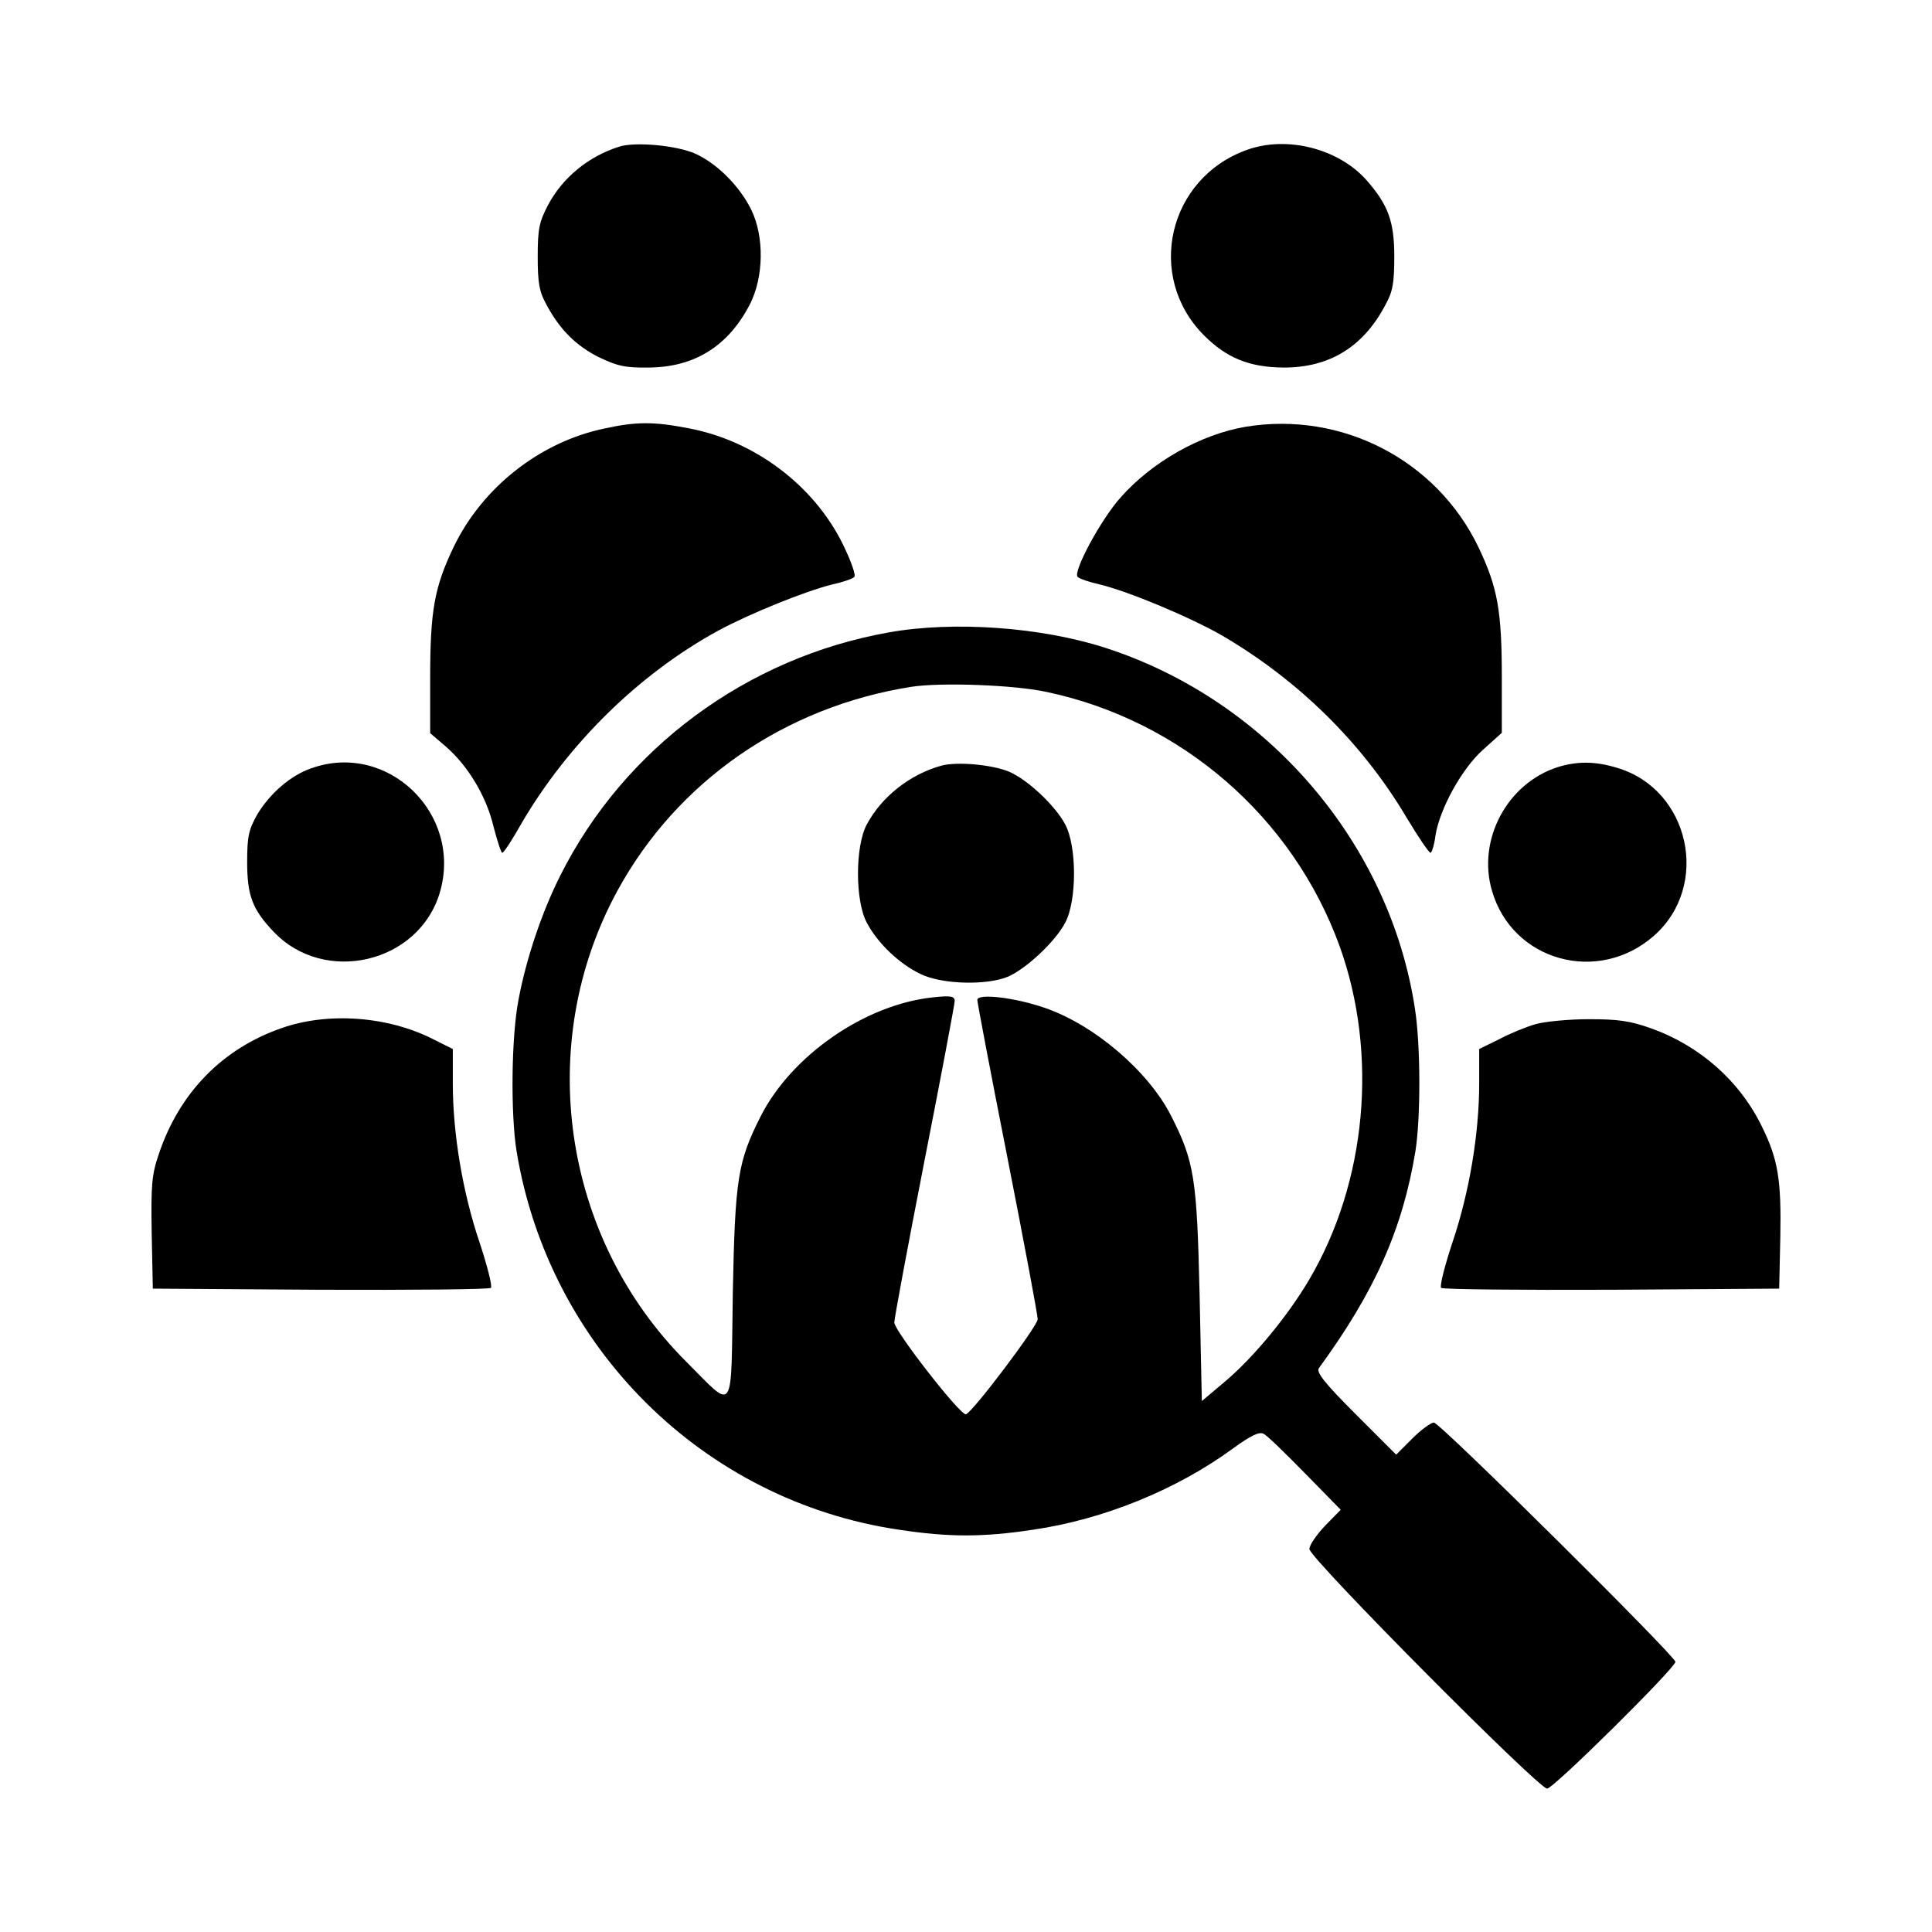 <?xml version="1.0" standalone="no"?>
<!DOCTYPE svg PUBLIC "-//W3C//DTD SVG 20010904//EN"
 "http://www.w3.org/TR/2001/REC-SVG-20010904/DTD/svg10.dtd">
<svg version="1.0" xmlns="http://www.w3.org/2000/svg"
 width="512pt" height="512pt" viewBox="0 0 512 512"
 preserveAspectRatio="xMidYMid meet">

<g transform="translate(0,512) scale(0.1,-0.1)"
fill="#000000" stroke="none">
<path d="M1640 4731 c-82 -26 -150 -83 -188 -155 -23 -44 -27 -63 -27 -136 0
-69 4 -93 23 -127 35 -66 79 -110 140 -140 48 -23 69 -28 132 -27 121 1 210
57 267 167 37 72 39 179 4 251 -31 63 -91 123 -149 149 -50 22 -161 32 -202
18z"/>
<path d="M3305 4723 c-210 -75 -270 -336 -114 -492 60 -60 120 -84 209 -85
122 -1 213 54 272 167 19 34 23 58 23 127 0 93 -16 137 -74 203 -74 83 -210
118 -316 80z"/>
<path d="M1600 3984 c-170 -36 -322 -156 -398 -314 -51 -107 -62 -168 -62
-348 l0 -145 41 -35 c59 -51 108 -132 127 -213 10 -38 20 -69 23 -69 4 0 27
35 51 78 124 212 312 396 520 510 85 46 231 105 303 123 28 6 54 15 59 20 5 4
-9 43 -30 86 -77 157 -234 275 -409 308 -93 18 -139 18 -225 -1z"/>
<path d="M3301 3989 c-118 -20 -247 -92 -331 -187 -53 -59 -128 -199 -114
-211 5 -5 32 -14 59 -20 78 -19 242 -88 325 -136 203 -119 372 -286 489 -484
30 -50 58 -91 62 -91 3 0 10 20 13 45 11 71 70 178 126 228 l50 45 0 144 c0
180 -11 241 -62 348 -111 231 -362 361 -617 319z"/>
<path d="M2355 3444 c-376 -67 -701 -307 -870 -644 -49 -97 -91 -222 -111
-330 -19 -98 -21 -302 -5 -401 86 -521 496 -927 1014 -1003 132 -20 222 -20
354 0 187 27 381 106 530 215 48 35 71 46 82 39 9 -4 58 -52 110 -105 l94 -96
-41 -42 c-23 -24 -42 -52 -42 -62 0 -24 607 -635 630 -635 17 0 340 320 340
336 0 15 -624 634 -640 634 -8 0 -34 -19 -57 -42 l-43 -43 -108 108 c-81 81
-104 110 -97 121 149 204 222 369 256 575 14 89 14 278 -1 376 -66 440 -391
819 -820 958 -170 55 -402 72 -575 41z m420 -158 c357 -76 651 -332 775 -673
103 -286 72 -626 -81 -885 -56 -95 -146 -204 -220 -267 l-64 -54 -6 284 c-7
306 -14 351 -75 471 -60 119 -204 242 -335 287 -81 28 -179 39 -179 21 0 -7
36 -196 80 -419 44 -224 80 -416 80 -427 0 -18 -171 -245 -190 -252 -14 -5
-189 220 -190 243 0 11 36 204 80 429 44 224 80 415 80 423 0 13 -10 15 -57
10 -181 -19 -375 -154 -457 -315 -61 -121 -68 -165 -74 -469 -5 -329 7 -312
-124 -181 -328 328 -403 841 -182 1247 158 290 443 488 780 541 79 12 273 5
359 -14z"/>
<path d="M2495 3091 c-84 -23 -159 -83 -198 -156 -31 -58 -31 -202 0 -260 29
-55 86 -109 142 -136 57 -28 176 -31 233 -7 49 22 125 93 151 143 31 58 31
202 0 260 -27 51 -100 119 -149 140 -46 19 -138 27 -179 16z"/>
<path d="M825 3084 c-55 -19 -109 -66 -143 -122 -23 -41 -27 -58 -27 -127 0
-88 14 -125 69 -183 135 -144 387 -85 442 104 60 208 -139 400 -341 328z"/>
<path d="M4128 3087 c-134 -43 -214 -193 -174 -328 54 -186 281 -249 429 -119
151 133 95 388 -97 445 -58 18 -107 18 -158 2z"/>
<path d="M745 2395 c-157 -55 -270 -172 -324 -333 -19 -55 -21 -82 -19 -210
l3 -147 444 -3 c245 -1 448 1 452 5 4 5 -10 60 -31 123 -44 131 -70 286 -70
419 l0 91 -52 26 c-120 61 -279 73 -403 29z"/>
<path d="M4070 2406 c-25 -7 -69 -25 -97 -40 l-53 -26 0 -91 c0 -133 -26 -288
-70 -419 -21 -63 -35 -118 -31 -123 4 -4 207 -6 452 -5 l444 3 3 135 c3 154
-6 208 -49 295 -59 121 -165 214 -294 260 -56 20 -88 24 -165 24 -52 0 -115
-6 -140 -13z"/>
</g>
</svg>
